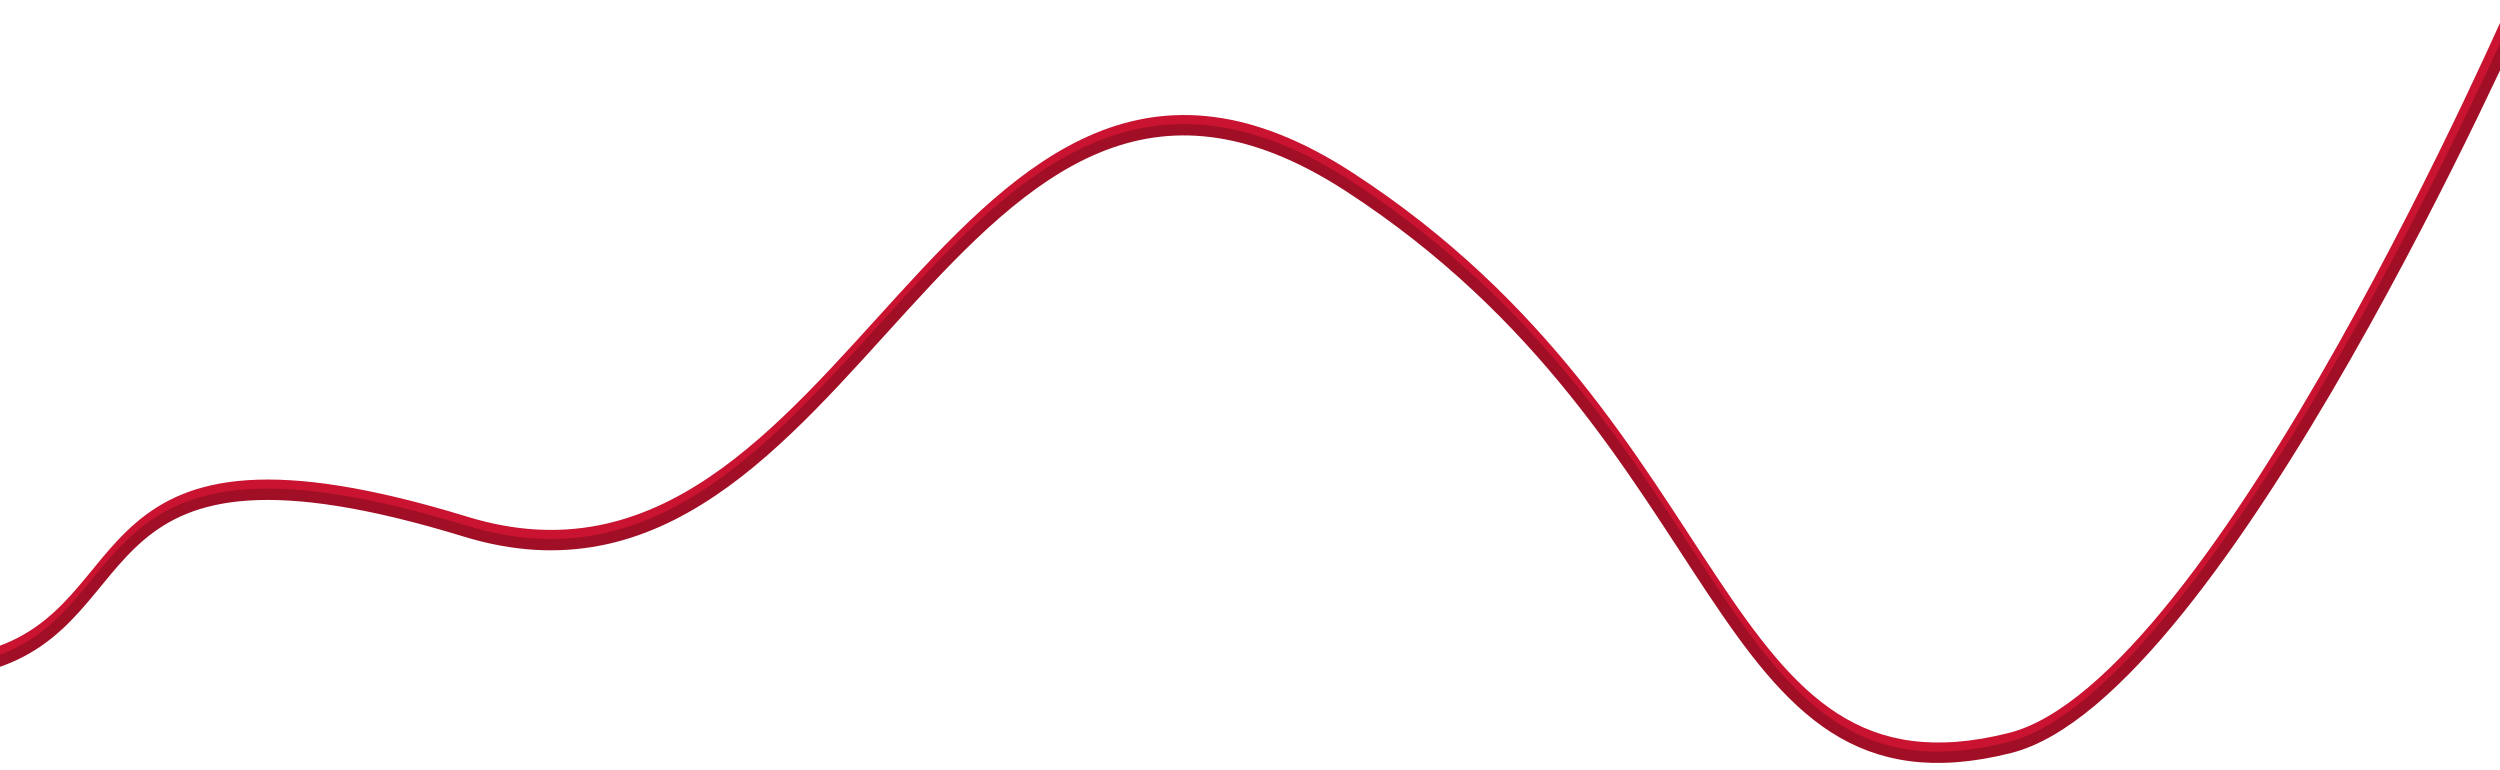 <?xml version="1.0" encoding="UTF-8"?>
<svg id="Layer_1" data-name="Layer 1" xmlns="http://www.w3.org/2000/svg" version="1.1" viewBox="0 0 2205 678.89">
  <defs>
    <style>
      .cls-1 {
        stroke: #a00f26;
      }

      .cls-1, .cls-2 {
        fill: none;
        stroke-width: 10px;
      }

      .cls-2 {
        stroke: #c91330;
      }
    </style>
  </defs>
  <g id="lineas">
    <path id="Shape_1" data-name="Shape 1" class="cls-2" d="M2221.27-4.02s-263.04,608.7-448.2,655.32c-266.06,66.99-239.17-271.73-583.01-494.92-352.61-228.89-435.56,409.49-779.26,304.17C63.9,354.25,132.02,538.55-11.66,578.55"/>
    <path id="Shape_2" data-name="Shape 2" class="cls-1" d="M2225.35,5.95s-267.64,606.74-452.76,653.35c-265.99,66.99-239.11-271.73-582.86-494.93-352.51-228.89-435.44,409.49-779.05,304.18C63.88,362.25,131.99,546.55-11.66,586.55"/>
  </g>
</svg>